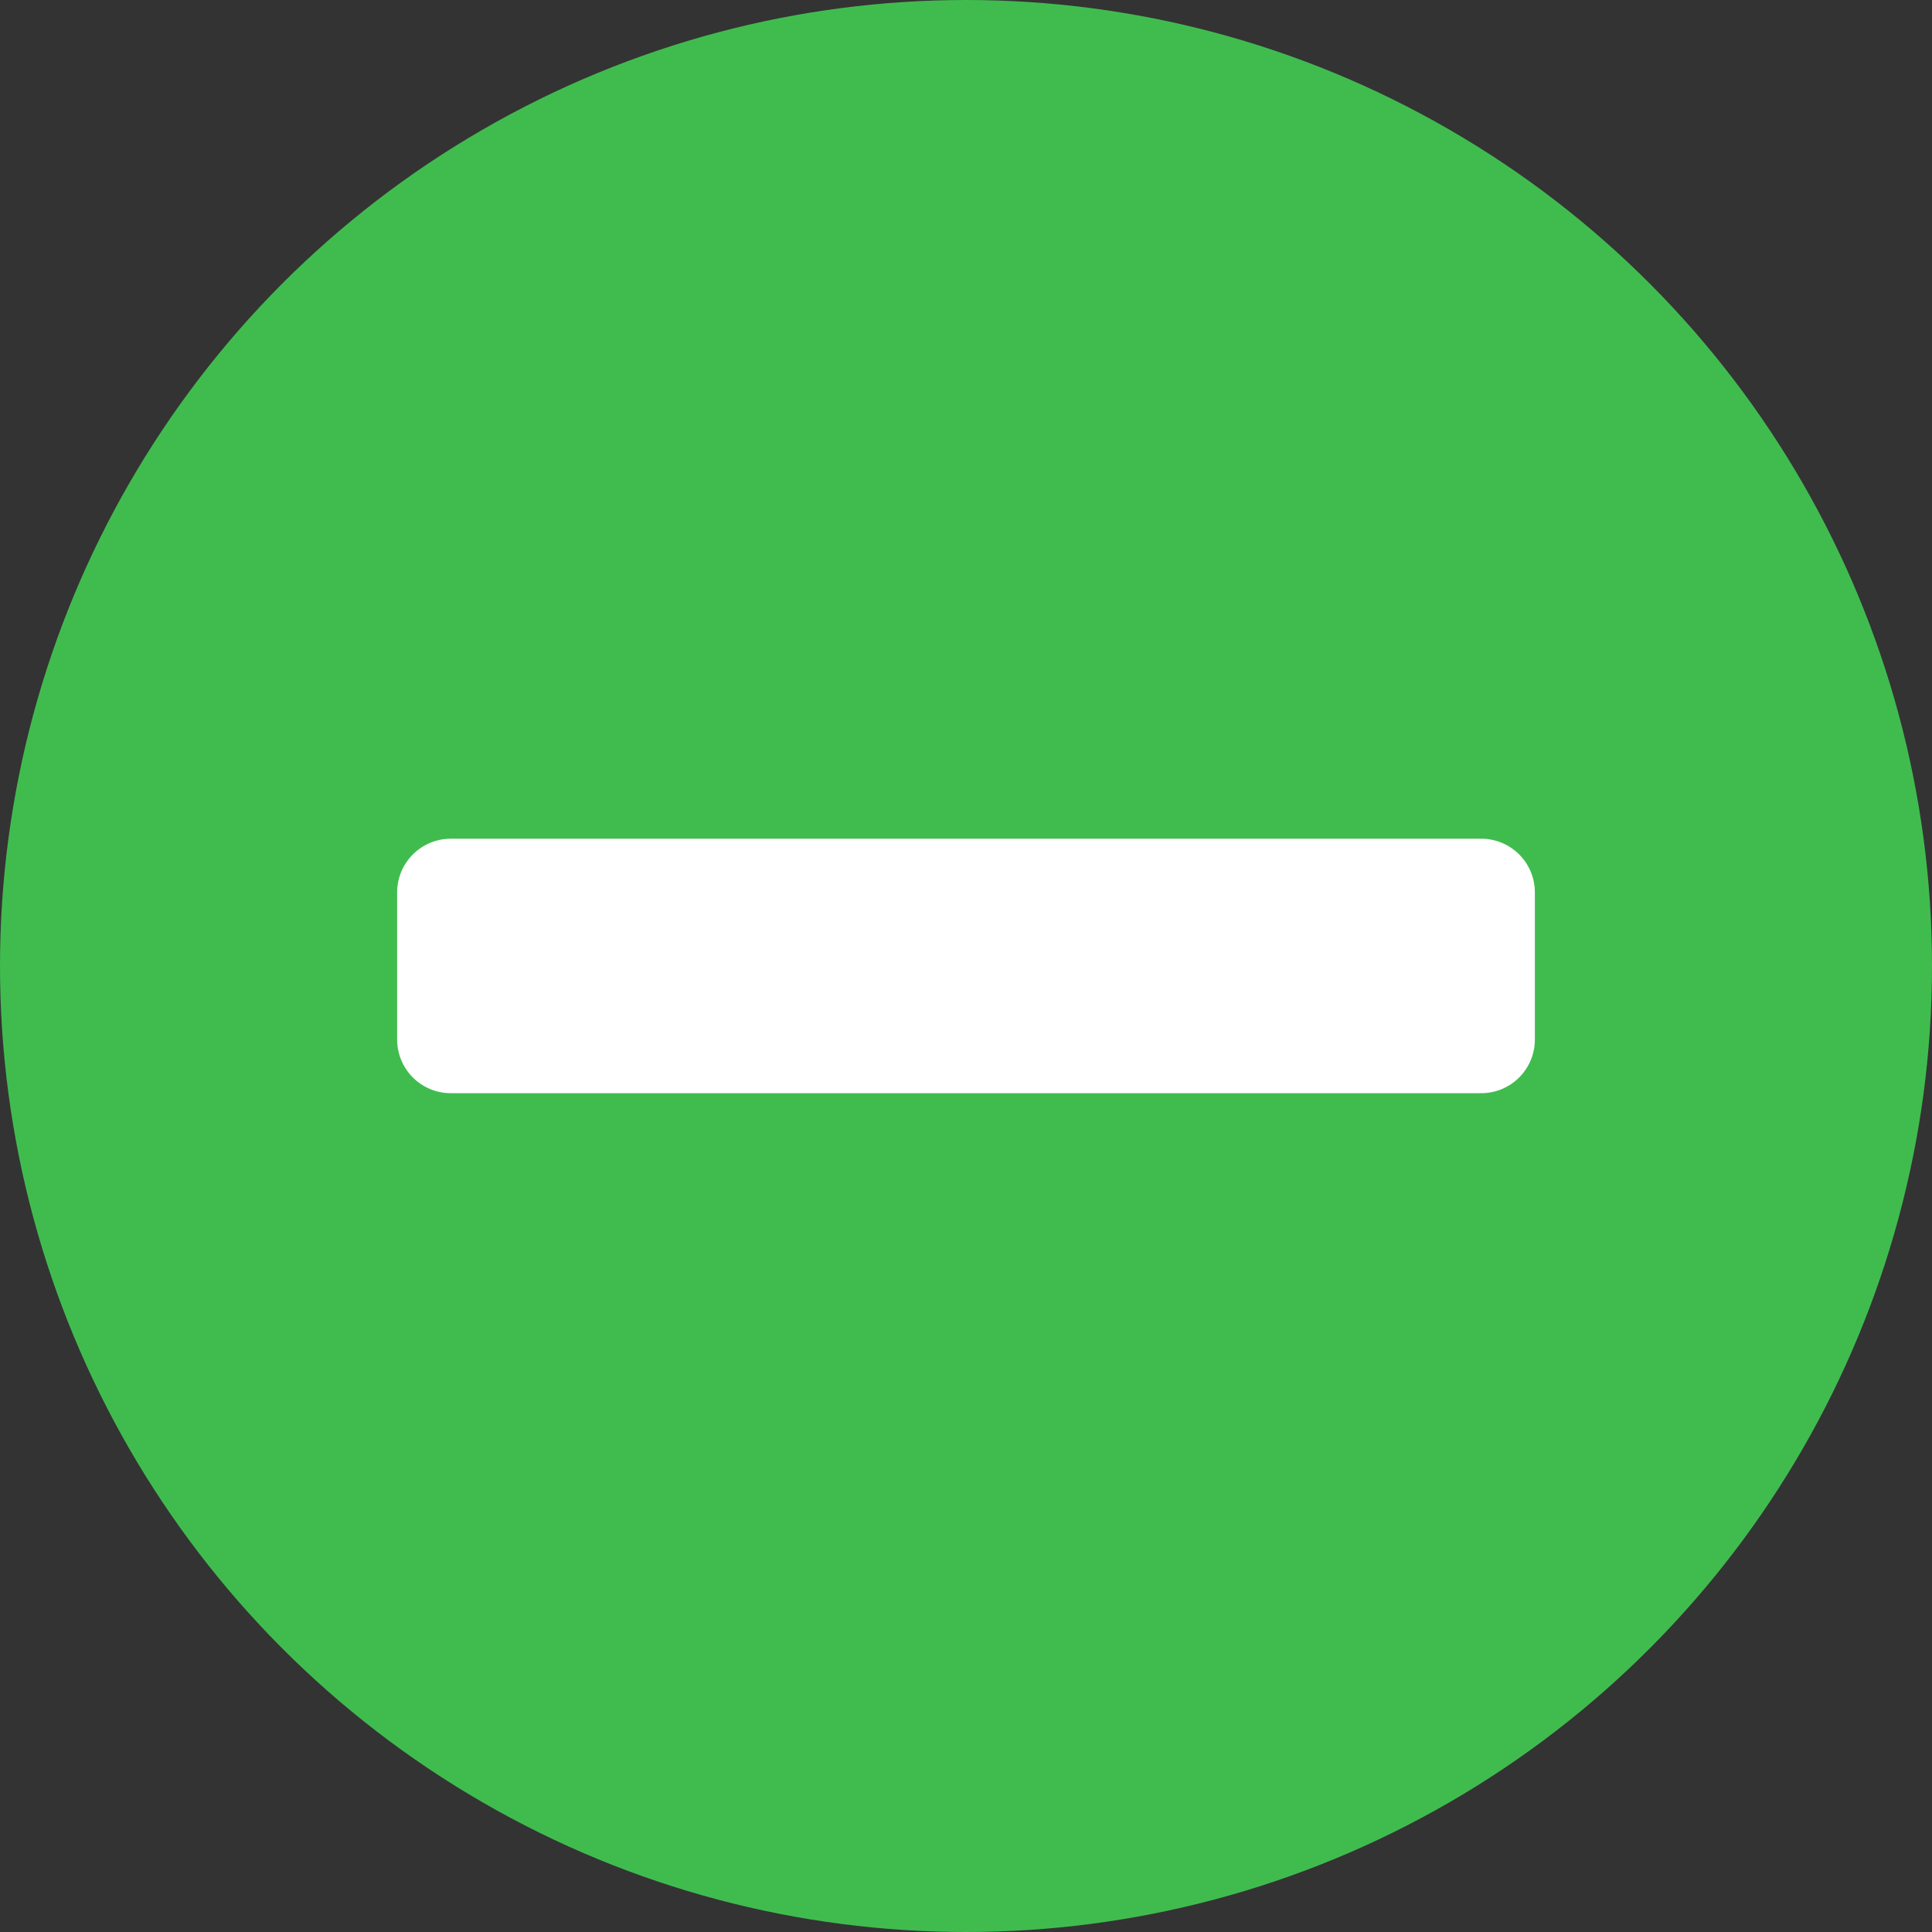 <svg xmlns="http://www.w3.org/2000/svg" width="18" height="18" viewBox="0 0 18 18"><rect x="0" y="0" width="18" height="18" fill="#333333" stroke="none"/><defs><style>.a{fill:#40bc4f;}.b{fill:#fff;stroke:#fff;stroke-linejoin:round;fill-rule:evenodd;}</style></defs><g transform="translate(-175 -1140)"><circle class="a" cx="9" cy="9" r="9" transform="translate(175 1140)"/><path class="b" d="M5,9.114v1.371h9.6V9.114Z" transform="translate(174.2 1139.2)"/></g></svg>